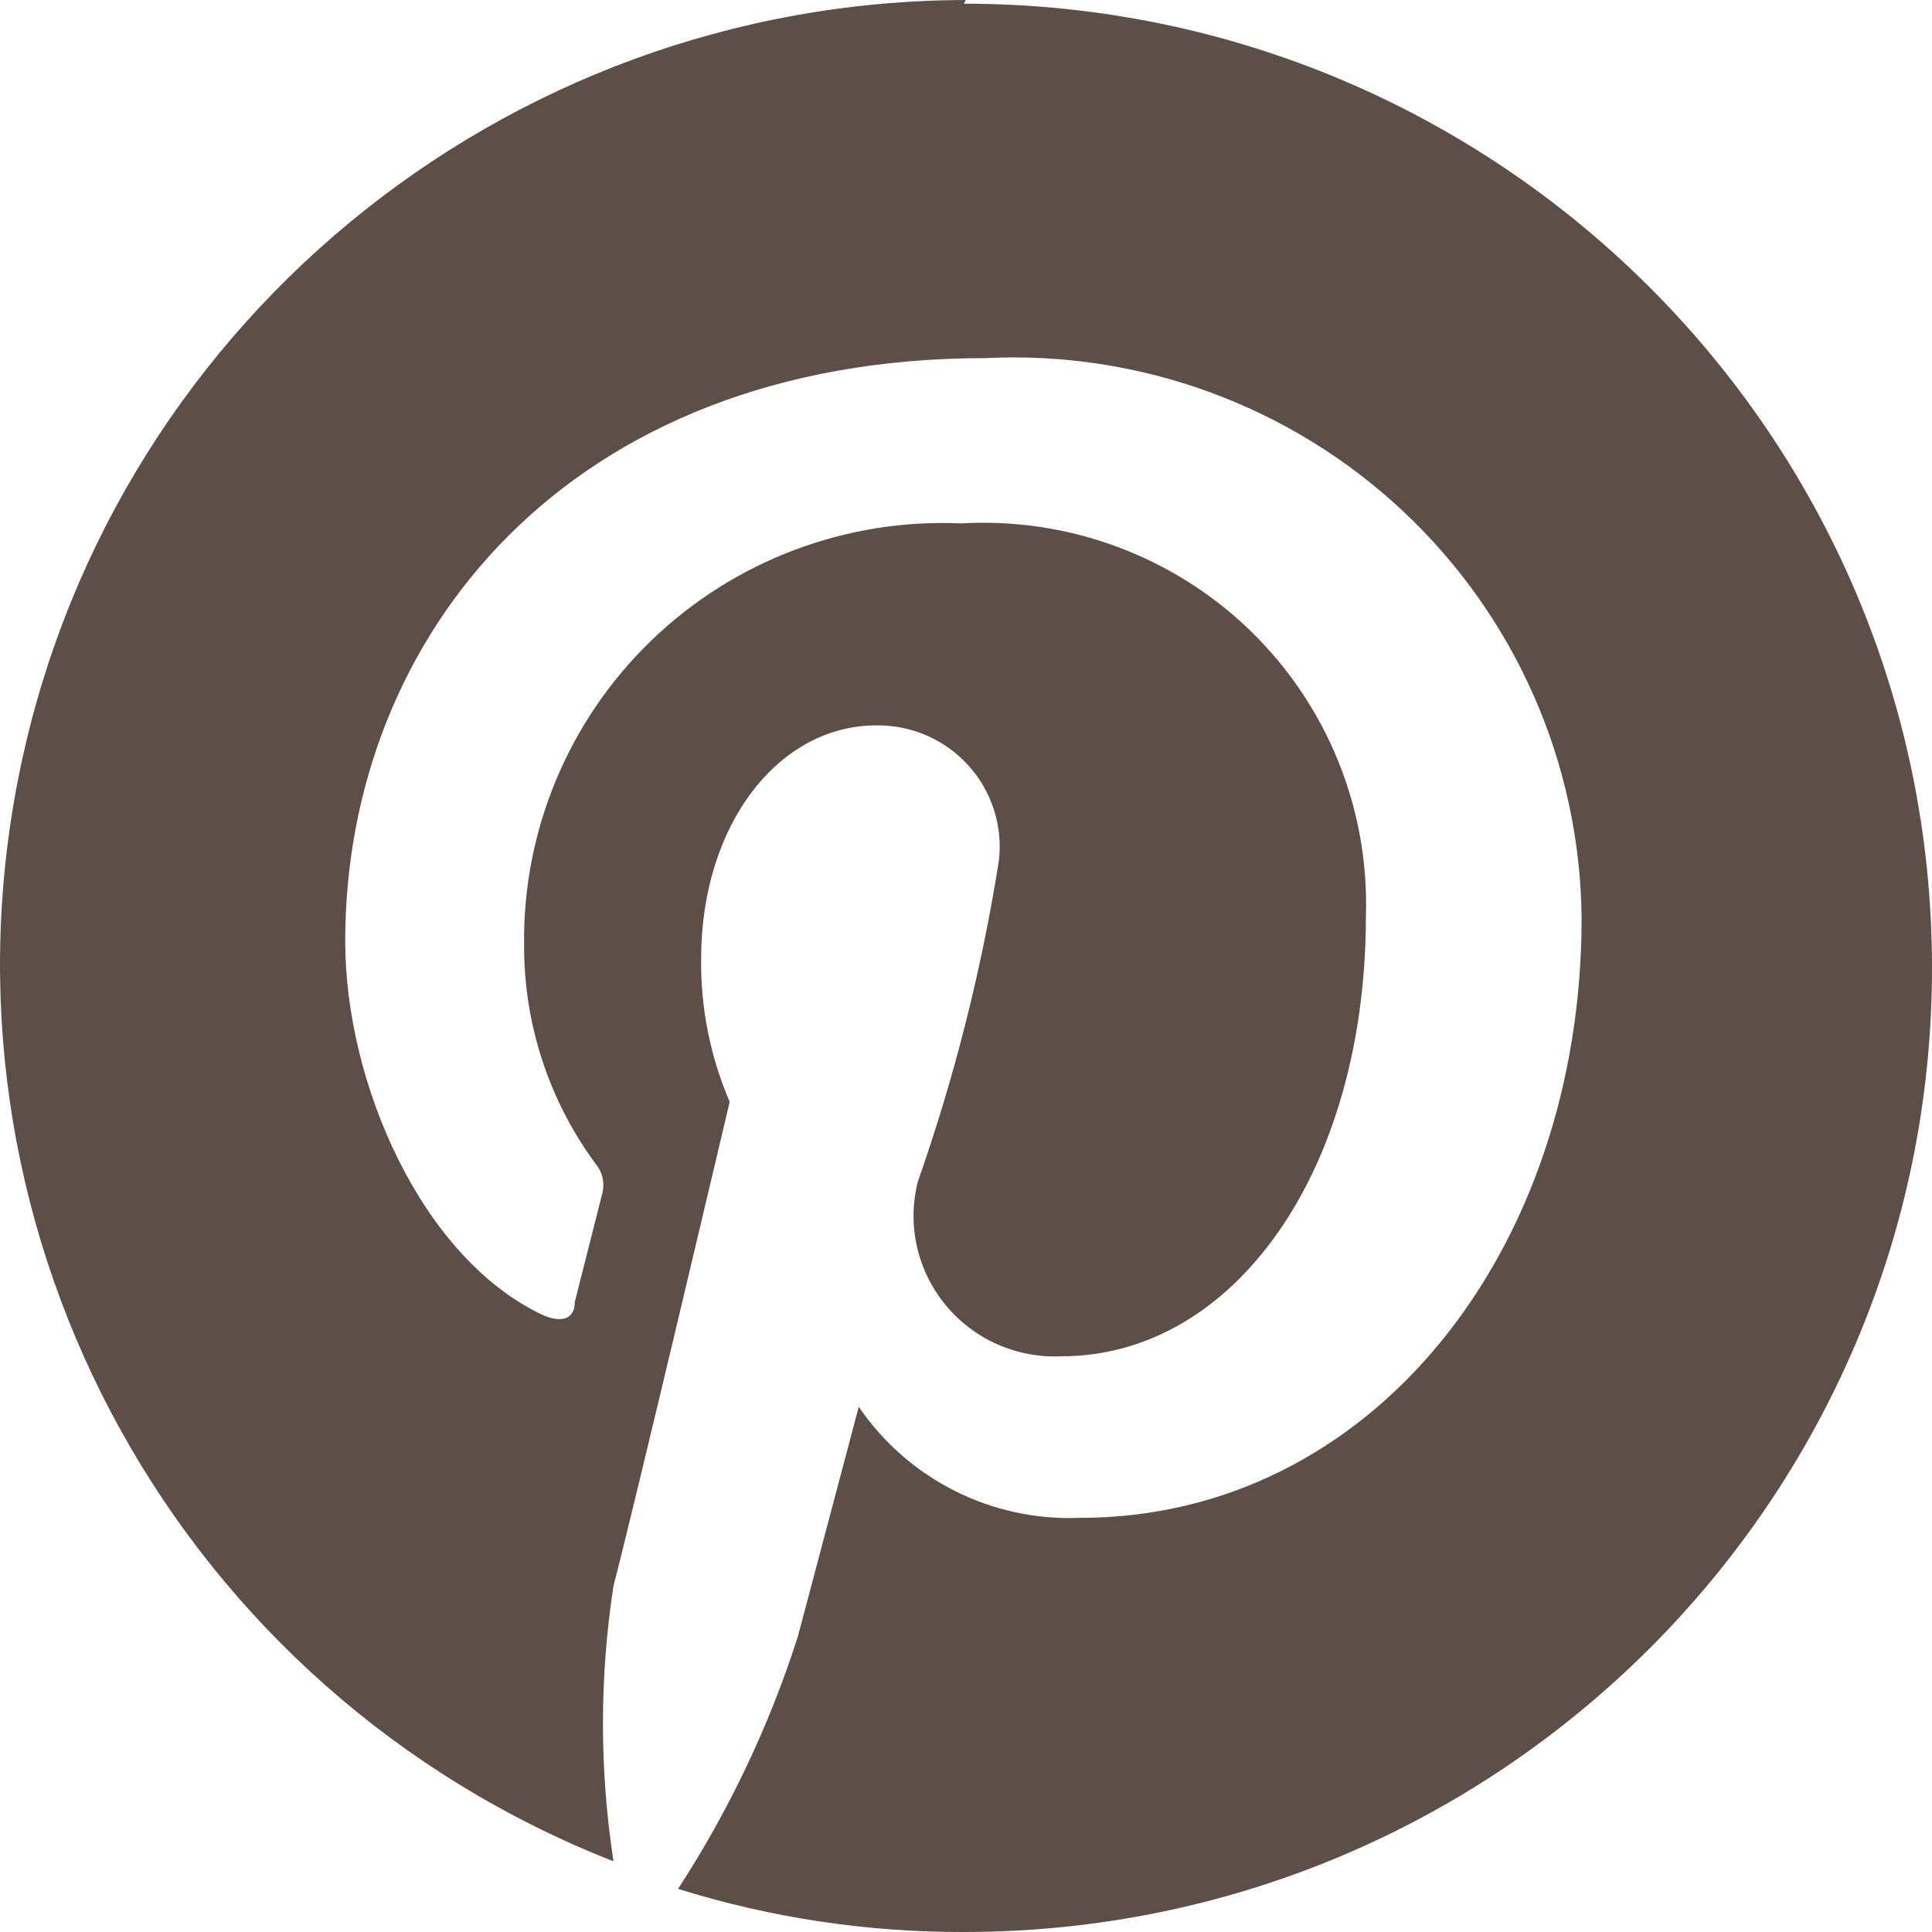 <svg width="22px" height="22px" viewBox="0 0 22 22" version="1.1" xmlns="http://www.w3.org/2000/svg" xmlns:xlink="http://www.w3.org/1999/xlink">
    <g stroke="none" stroke-width="1" fill="none" fill-rule="evenodd">
        <g id="D-PDP-Share-Modal" transform="translate(-584, -425)" fill="#5D4F48" fill-rule="nonzero">
            <path d="M594.997,425 C589.707,425.013 585.172,428.768 584.192,433.946 C583.212,439.124 586.064,444.265 590.986,446.195 C590.826,445.155 590.826,444.097 590.986,443.058 C591.217,442.18 592.309,437.547 592.309,437.547 C592.088,437.032 591.977,436.477 591.984,435.916 C591.984,434.39 592.866,433.26 593.979,433.26 C594.377,433.255 594.759,433.42 595.026,433.715 C595.293,434.009 595.42,434.403 595.375,434.798 C595.178,436.043 594.869,437.267 594.451,438.457 C594.327,438.949 594.445,439.47 594.768,439.861 C595.091,440.253 595.581,440.469 596.089,440.444 C598.042,440.444 599.554,438.353 599.554,435.425 C599.591,434.208 599.113,433.031 598.237,432.181 C597.36,431.332 596.165,430.889 594.945,430.96 C593.635,430.902 592.36,431.384 591.418,432.292 C590.477,433.2 589.952,434.454 589.968,435.759 C589.964,436.659 590.251,437.535 590.787,438.259 C590.861,438.349 590.888,438.469 590.86,438.583 L590.545,439.827 C590.545,440.026 590.388,440.067 590.178,439.973 C588.803,439.325 587.931,437.338 587.931,435.718 C587.931,432.257 590.461,429.078 595.218,429.078 C596.978,428.99 598.698,429.62 599.98,430.824 C601.262,432.028 601.995,433.701 602.01,435.456 C602.01,439.241 599.617,442.284 596.299,442.284 C595.296,442.326 594.342,441.847 593.779,441.019 L593.086,443.633 C592.762,444.648 592.303,445.615 591.721,446.509 C592.775,446.838 593.872,447.003 594.976,447 C601.064,447 606,442.084 606,436.021 C606,429.957 601.064,425.042 594.976,425.042 L594.997,425 Z"></path>
        </g>
    </g>
</svg>
